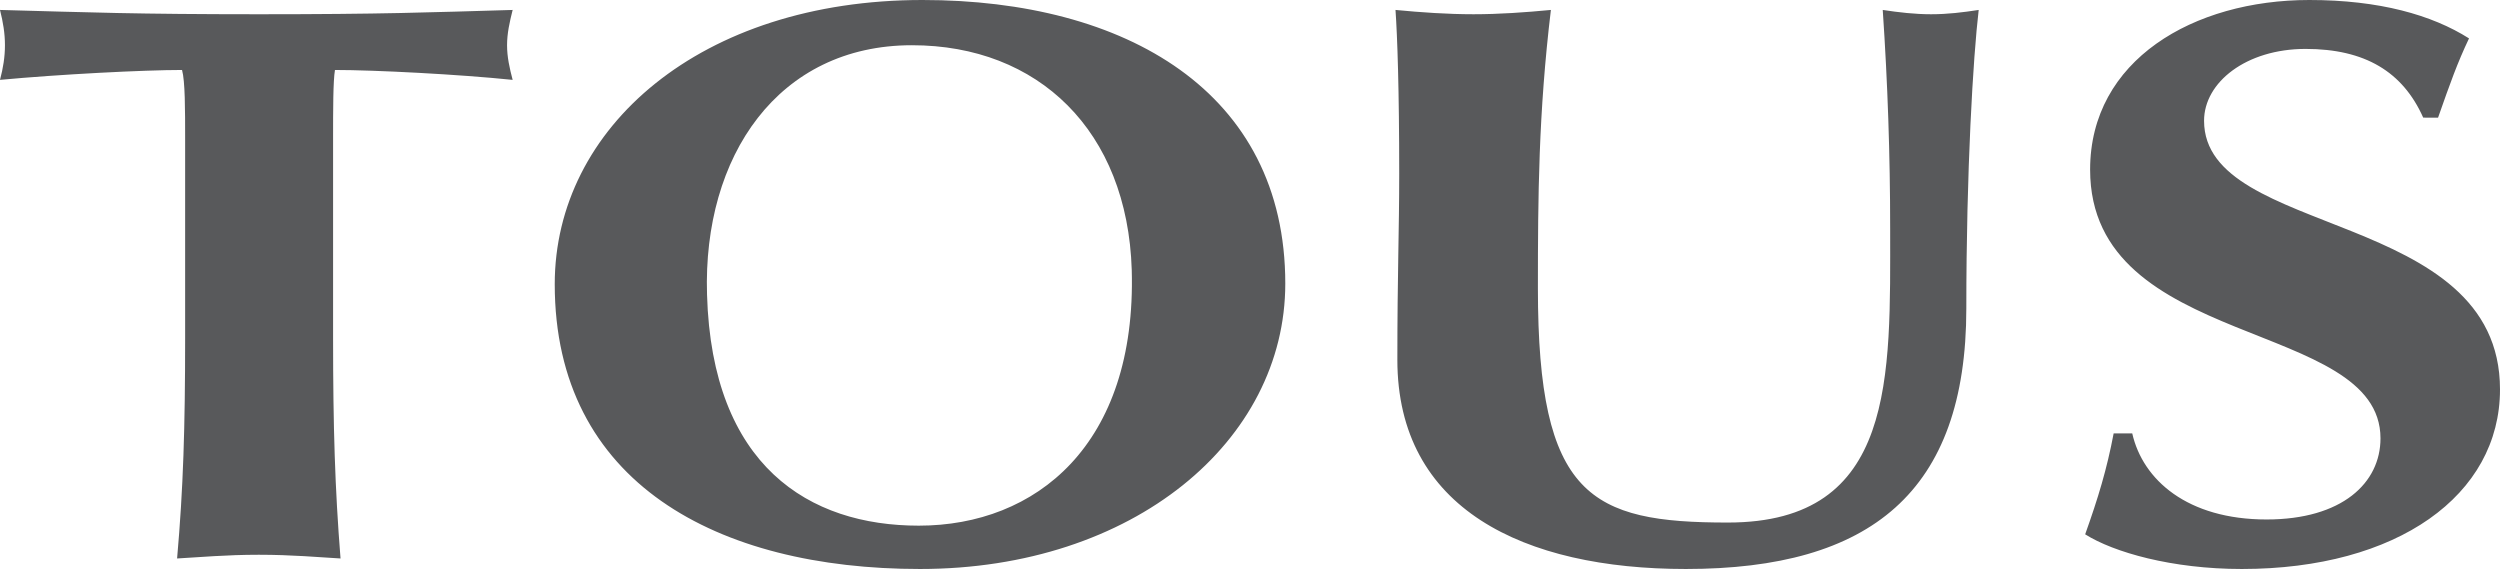 <?xml version="1.0" encoding="utf-8"?>
<!-- Generator: Adobe Illustrator 25.0.0, SVG Export Plug-In . SVG Version: 6.00 Build 0)  -->
<svg version="1.1" id="Layer_1" xmlns="http://www.w3.org/2000/svg" xmlns:xlink="http://www.w3.org/1999/xlink" x="0px" y="0px"
	 viewBox="0 0 1451 330.243" style="enable-background:new 0 0 1451 330.243;" xml:space="preserve">
<style type="text/css">
	.st0{fill:#58595B;}
</style>
<path class="st0" d="M978.465,330.243c107.091,0,162.787-44.564,162.787-151.273c0-79.789,3.948-145.908,7.18-173.198
	c-9.335,1.421-17.966,2.498-27.658,2.498c-9.352,0-18.685-1.078-28.034-2.498c2.871,42.381,4.307,84.433,4.307,126.841
	c0,85.883,3.594,170.674-94.14,170.674c-79.777,0-110.311-15.082-110.311-135.831c0-53.54,0.347-101.693,7.54-161.684
	c-14.733,1.421-30.174,2.498-44.909,2.498c-15.107,0-30.546-1.078-45.283-2.498c1.078,15.427,2.155,46.347,2.155,95.202
	c0,33.075-1.078,57.862-1.078,107.813C811.023,295.389,884.326,330.243,978.465,330.243 M656.866,156.683
	c2.874,101.68-55.695,148.41-123.607,148.41c-63.607,0-120.021-34.51-122.895-134.048c-2.513-80.482,41.334-144.794,118.93-144.794
	C602.597,26.253,654.354,75.829,656.866,156.683 M321.97,164.942c0,115.351,94.5,165.301,211.992,165.301
	c123.982,0,212.019-74.381,212.019-165.661C745.981,53.195,653.276,0,535.411,0C406.761,0,321.97,74.018,321.97,164.942
	 M107.451,196.207c0,51.743-1.077,87.317-4.667,127.93c12.927-0.715,28.38-2.156,47.423-2.156c19.403,0,34.857,1.44,47.436,2.156
	c-3.232-40.613-4.323-76.187-4.323-127.93V80.855c0-17.233,0-33.777,1.09-40.241c22.995,0,71.864,2.516,103.129,5.743
	c-1.793-6.821-3.245-13.295-3.245-20.104c0-6.838,1.452-13.31,3.245-20.48c-49.23,1.421-75.467,2.498-147.333,2.498
	C78.701,8.271,52.476,7.193,0,5.772c1.808,7.17,2.873,13.642,2.873,20.48c0,6.809-1.064,13.283-2.873,20.104
	c34.497-3.227,83.368-5.743,105.656-5.743c1.795,6.464,1.795,23.008,1.795,40.241V196.207z M1415.054,68.275
	c7.197-20.478,11.145-31.61,17.966-45.987C1411.464,8.645,1380.92,0,1340.317,0c-67.197,0-127.213,34.868-127.213,98.462
	c0,104.925,168.532,86.253,168.532,155.966c0,25.865-22.275,47.076-66.106,47.076c-46,0-71.878-23.008-77.97-49.95h-10.798
	c-3.935,20.827-8.974,37.371-16.528,58.568c16.528,10.413,50.307,20.122,90.92,20.122c90.191,0,149.847-42.757,149.847-104.223
	c0-104.925-171.761-87.662-171.761-155.937c0-22.287,24.427-41.691,58.925-41.691c34.496,0,56.413,13.285,68.273,39.883H1415.054z"
	/>
</svg>
